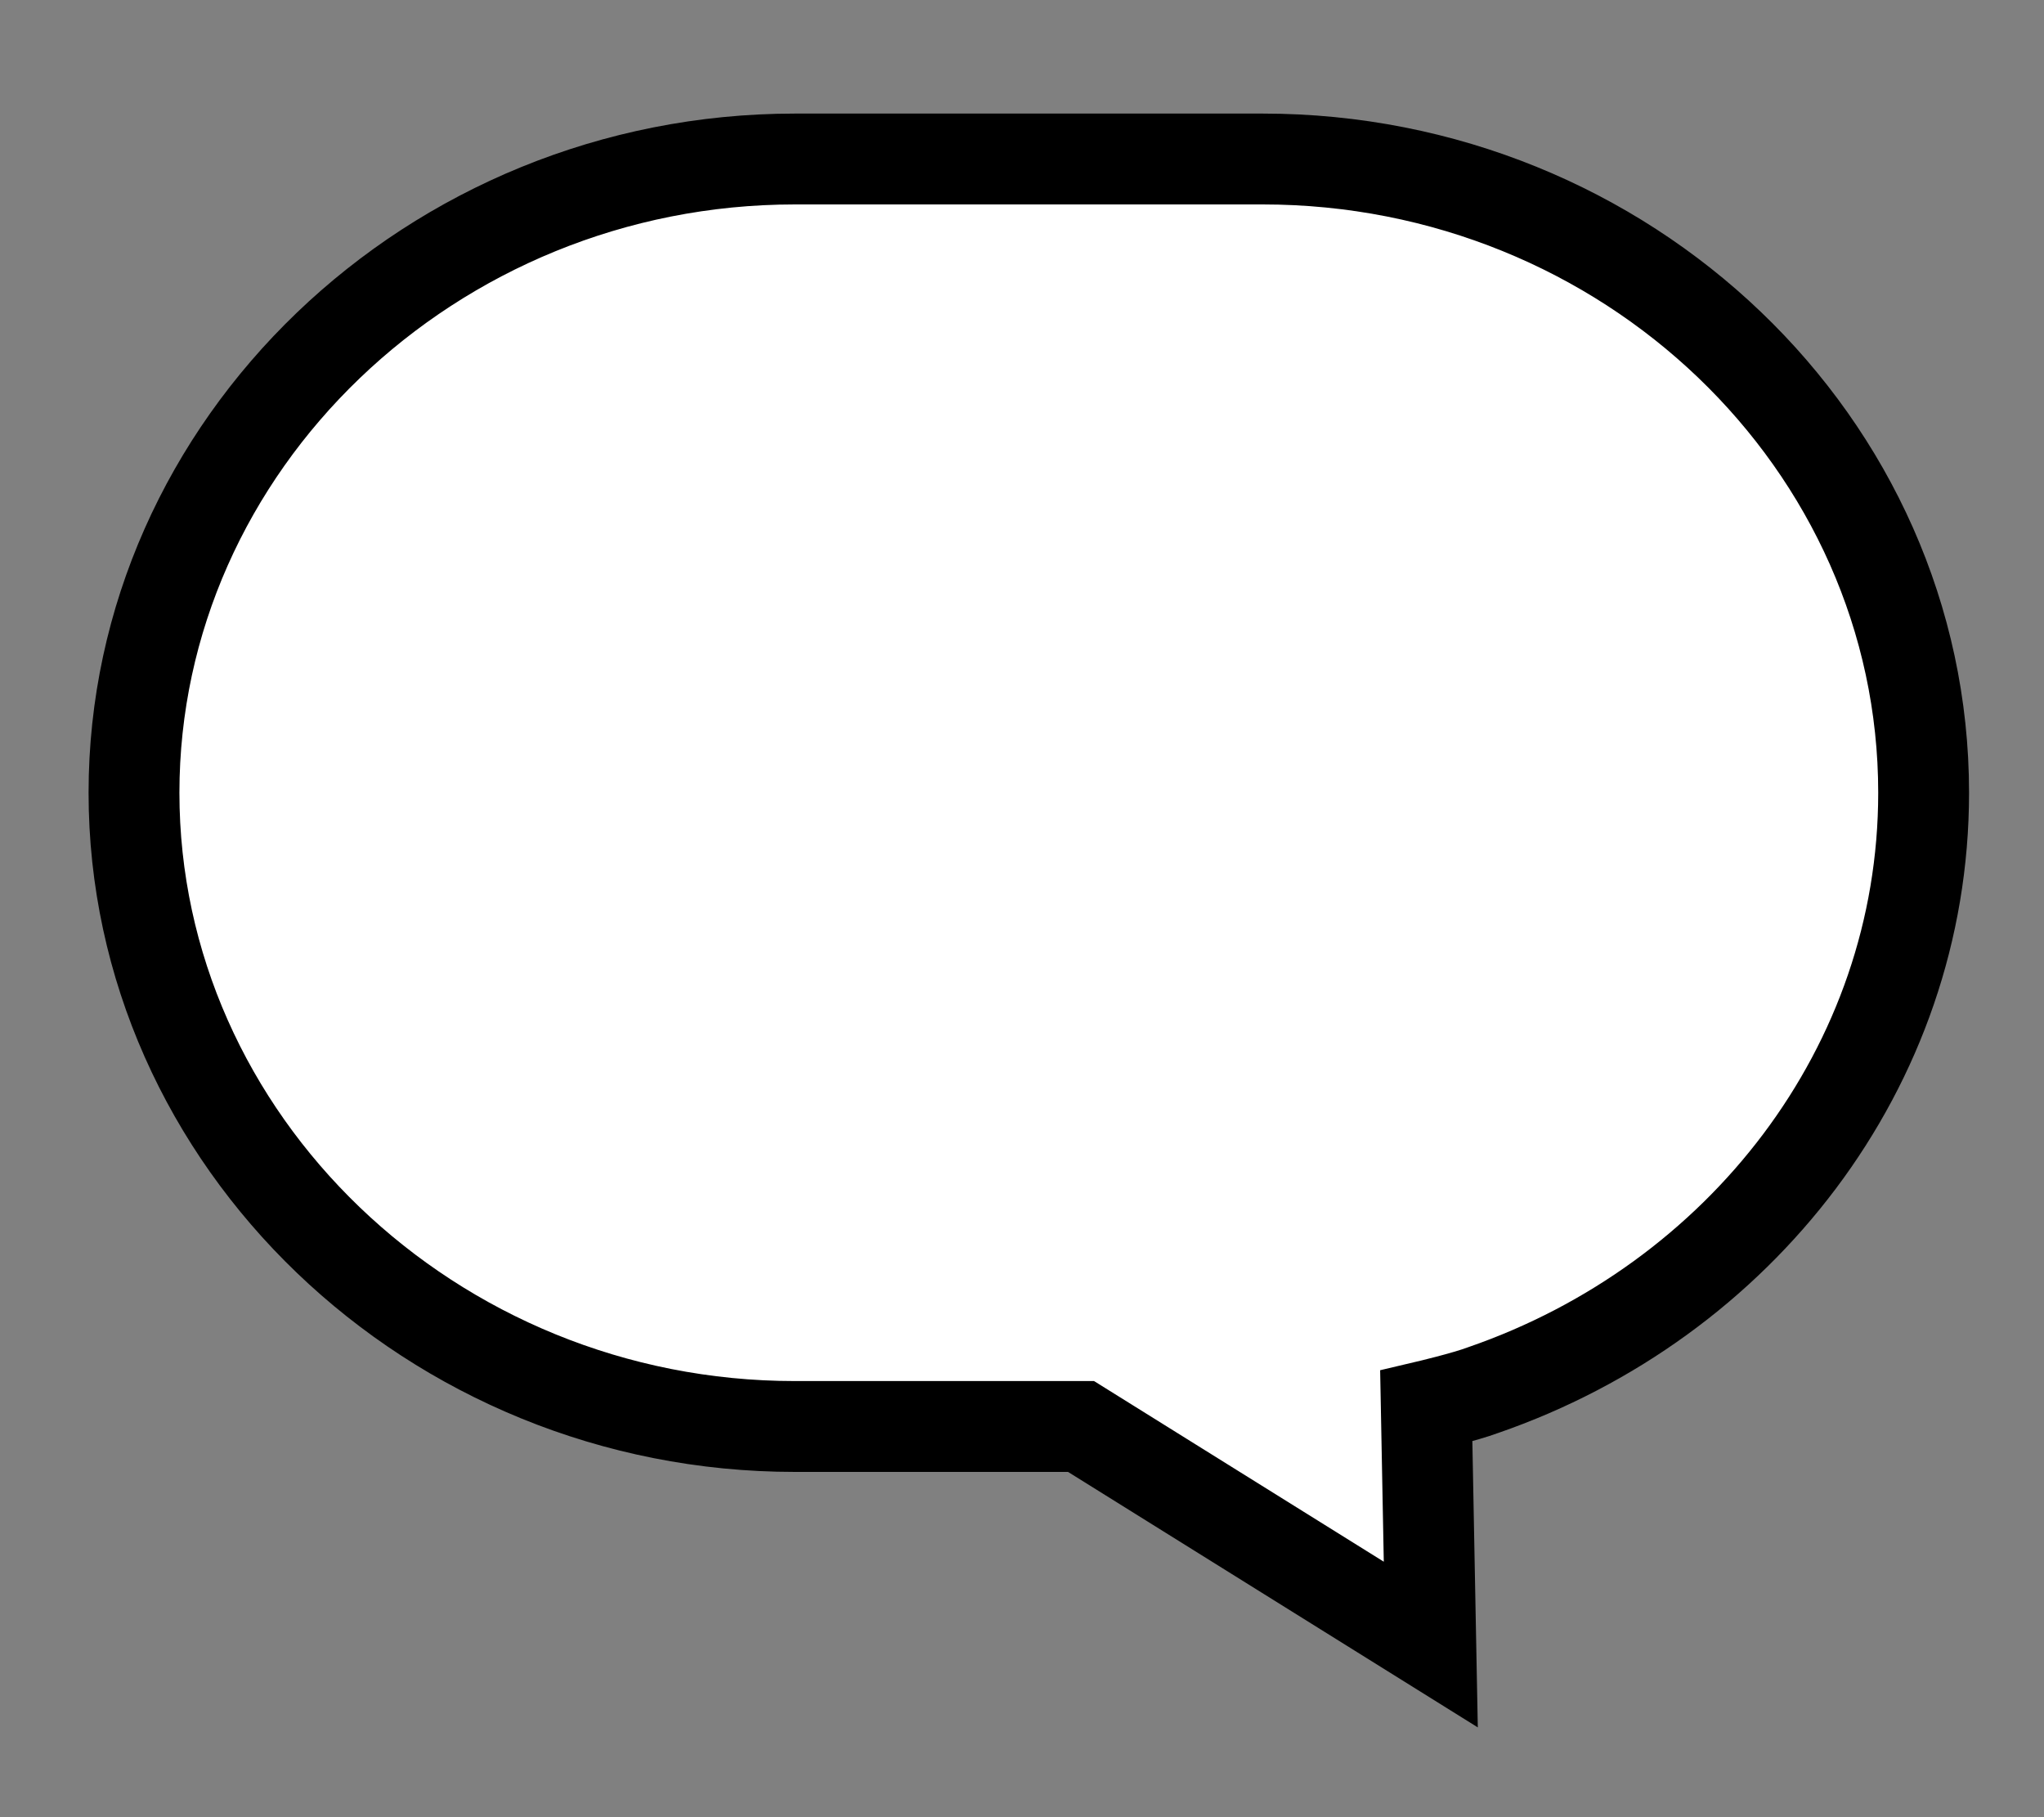 <?xml version="1.0" encoding="utf-8"?>
<!-- Generator: Adobe Illustrator 26.0.3, SVG Export Plug-In . SVG Version: 6.00 Build 0)  -->
<svg version="1.1" id="レイヤー_1" xmlns="http://www.w3.org/2000/svg" xmlns:xlink="http://www.w3.org/1999/xlink" x="0px"
	 y="0px" viewBox="0 0 90 80" style="enable-background:new 0 0 90 80;" xml:space="preserve">
<rect x="0" y="0" width="90" height="80" fill="#808080" stroke="none"/>
<style type="text/css">
	.st0{fill:#FFFFFF;}
	.st1{fill:none;stroke:#000000;stroke-width:4;stroke-miterlimit:10;}
</style>
<g>
	<path class="st0" d="M84.7,34.9c0,14.4-7.2,25.6-21.8,27c-1,0.1,1.2,10.5,0.2,10.5l-15.4-9.6H35c-16,0-29.1-12.6-29.1-27.9
		S19,7,35,7h20.6C71.6,7,84.7,19.5,84.7,34.9z"/>
	<path class="st1" d="M84.7,34.9c0,12.1-8.1,22.4-19.4,26.3c-0.8,0.3-2.5,0.7-2.5,0.7l0.2,10.5l-15.4-9.6H35
		c-16,0-29.1-12.6-29.1-27.9S19,7,35,7h20.6C71.6,7,84.7,19.5,84.7,34.9z"/>
</g>
</svg>
